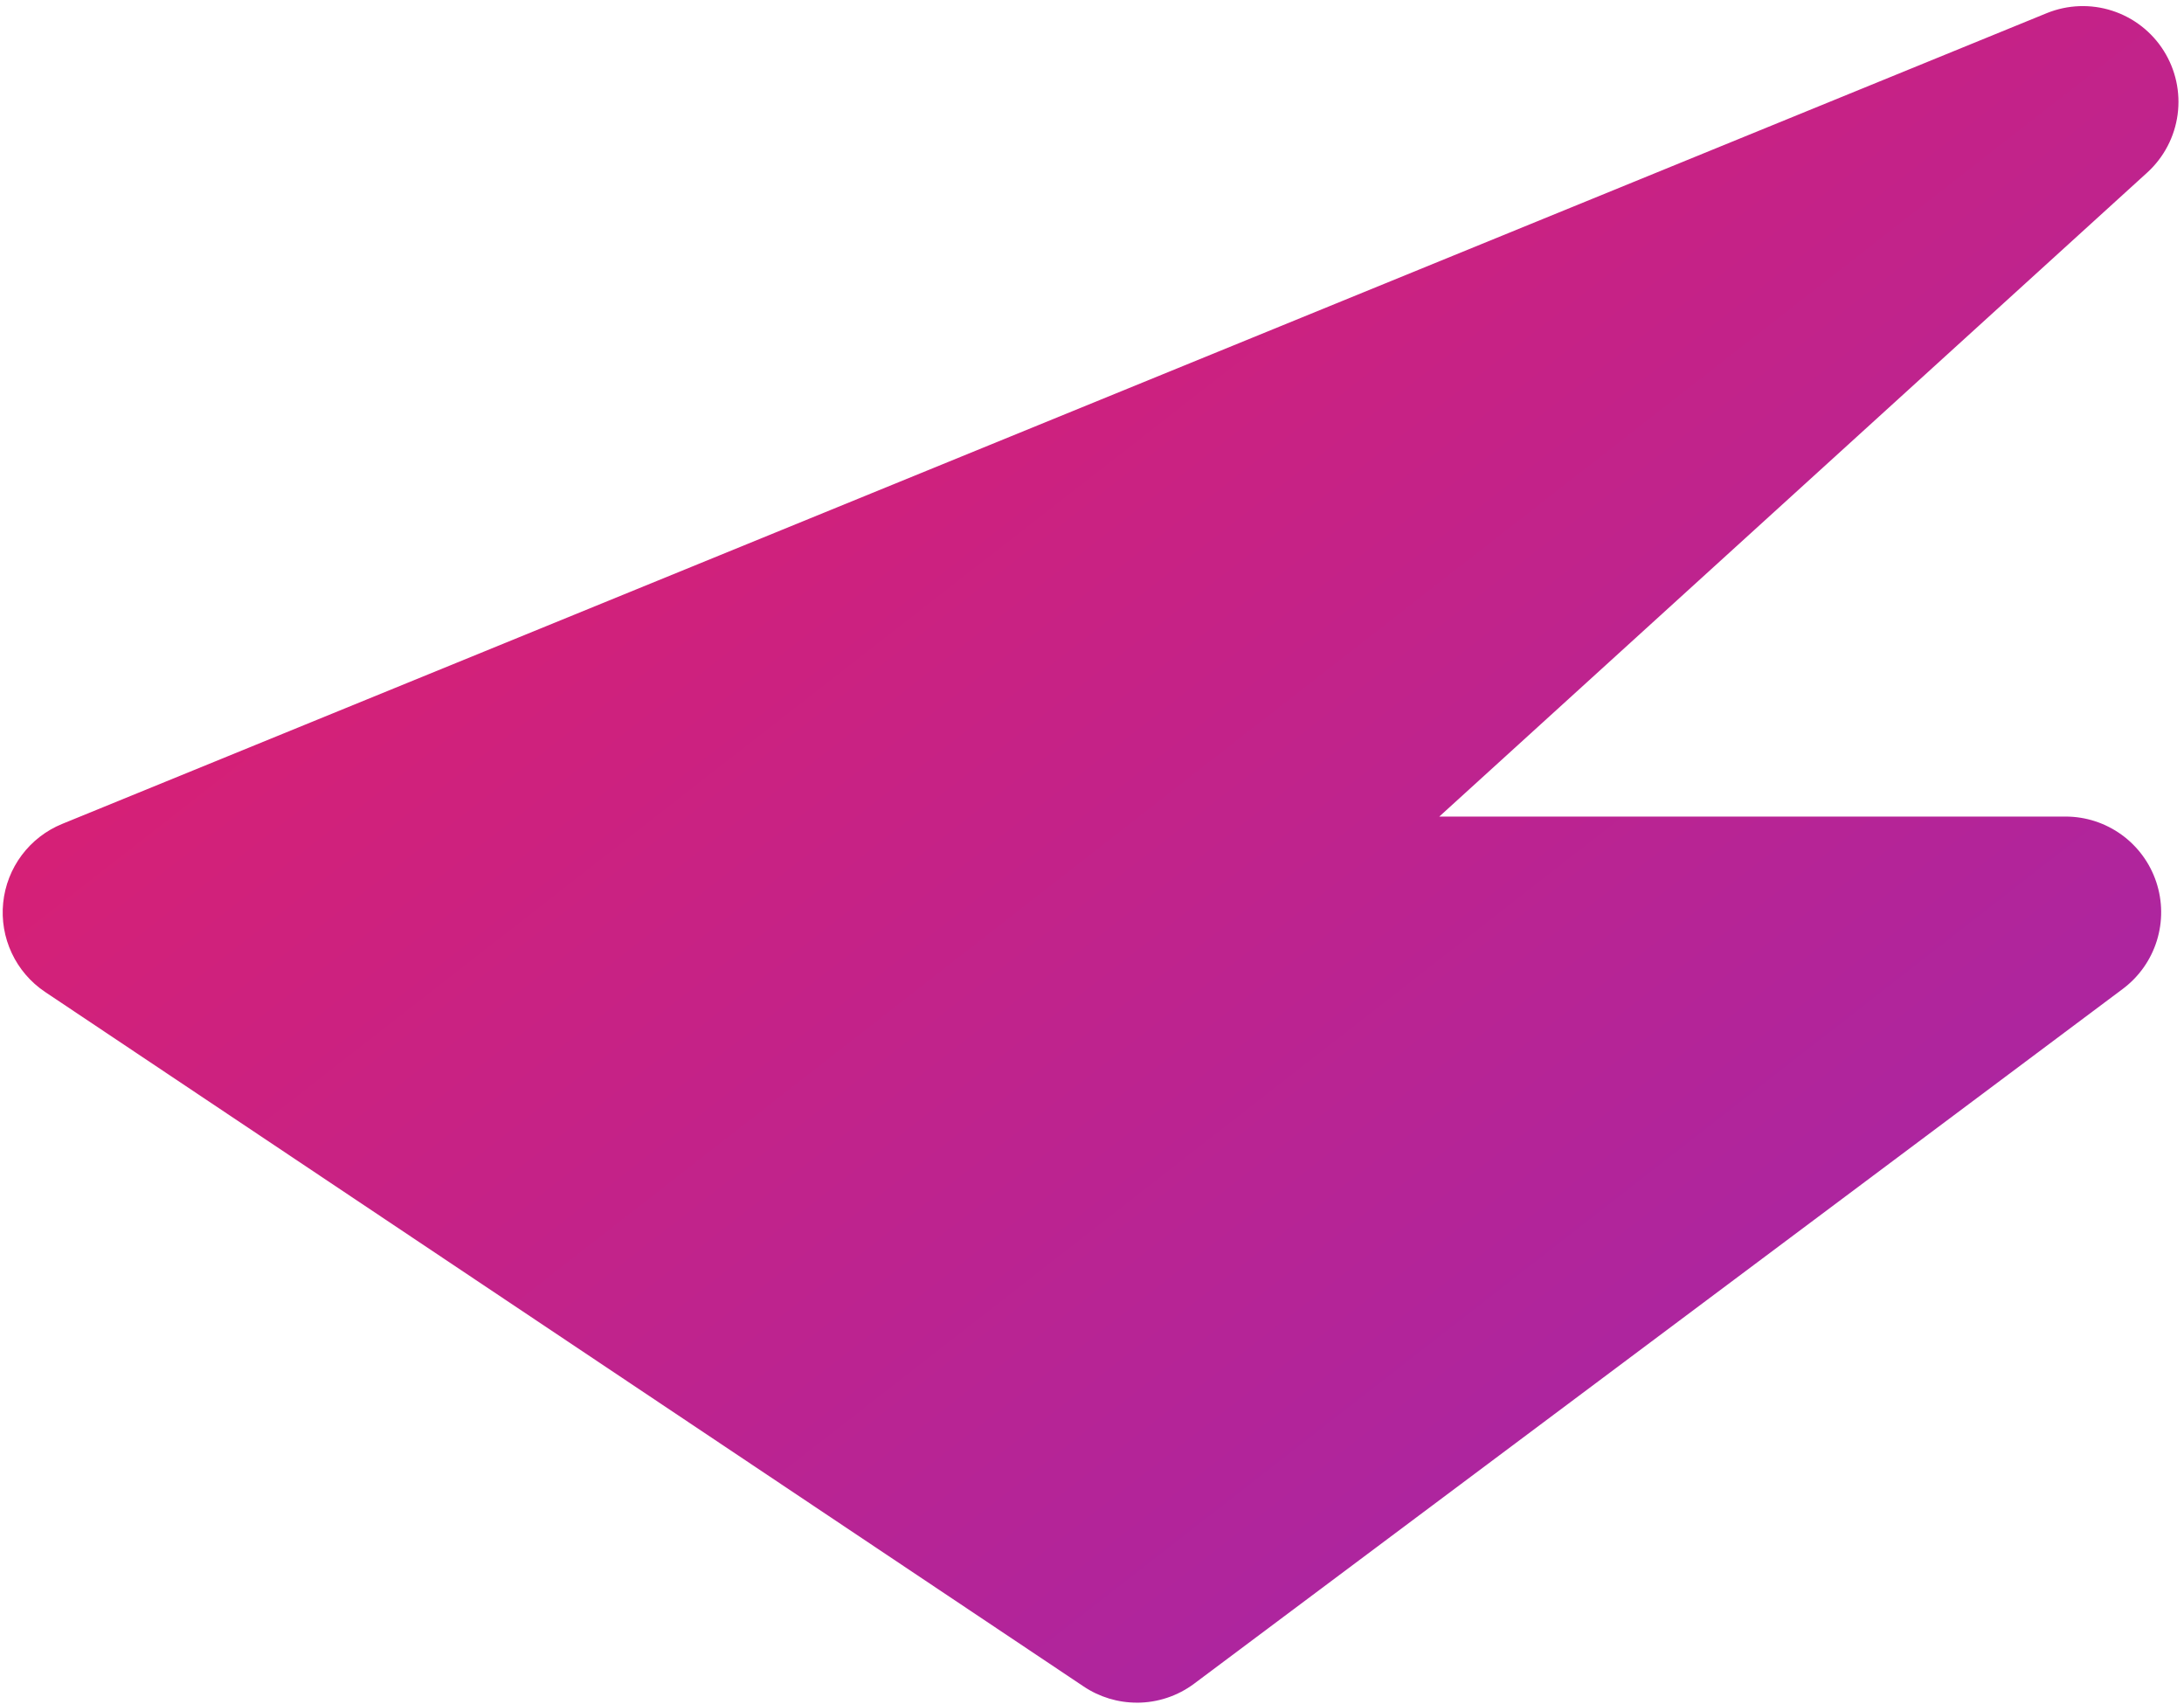 <?xml version="1.0" encoding="UTF-8"?>
<svg fill="none" viewBox="0 0 309 241" xmlns="http://www.w3.org/2000/svg">
<path d="m160.85 240.83c-2.68 2e-3 -5.299-0.793-7.526-2.284l-146.97-98.258c-2.033-1.369-3.656-3.264-4.696-5.485-1.04-2.22-1.457-4.681-1.207-7.119 0.25-2.439 1.158-4.764 2.627-6.727 1.469-1.963 3.443-3.489 5.712-4.417l280.82-114.69c2.94-1.189 6.206-1.308 9.225-0.334 3.019 0.973 5.601 2.976 7.294 5.66s2.389 5.876 1.969 9.021c-0.421 3.145-1.933 6.042-4.272 8.185l-100.19 91.116h88.627c2.837 5e-3 5.6 0.903 7.9 2.565 2.299 1.662 4.018 4.005 4.914 6.697 0.895 2.693 0.923 5.598 0.077 8.307-0.845 2.709-2.52 5.083-4.787 6.788l-131.41 98.288c-2.34 1.748-5.183 2.693-8.103 2.692z" fill="url(#a)"/>
<defs>
<linearGradient id="a" x1=".383" x2="233.1" y1=".86" y2="299.39" gradientUnits="userSpaceOnUse">
<stop stop-color="#E91E63" offset="0"/>
<stop stop-color="#9C27B0" offset="1"/>
</linearGradient>
</defs>
</svg>
